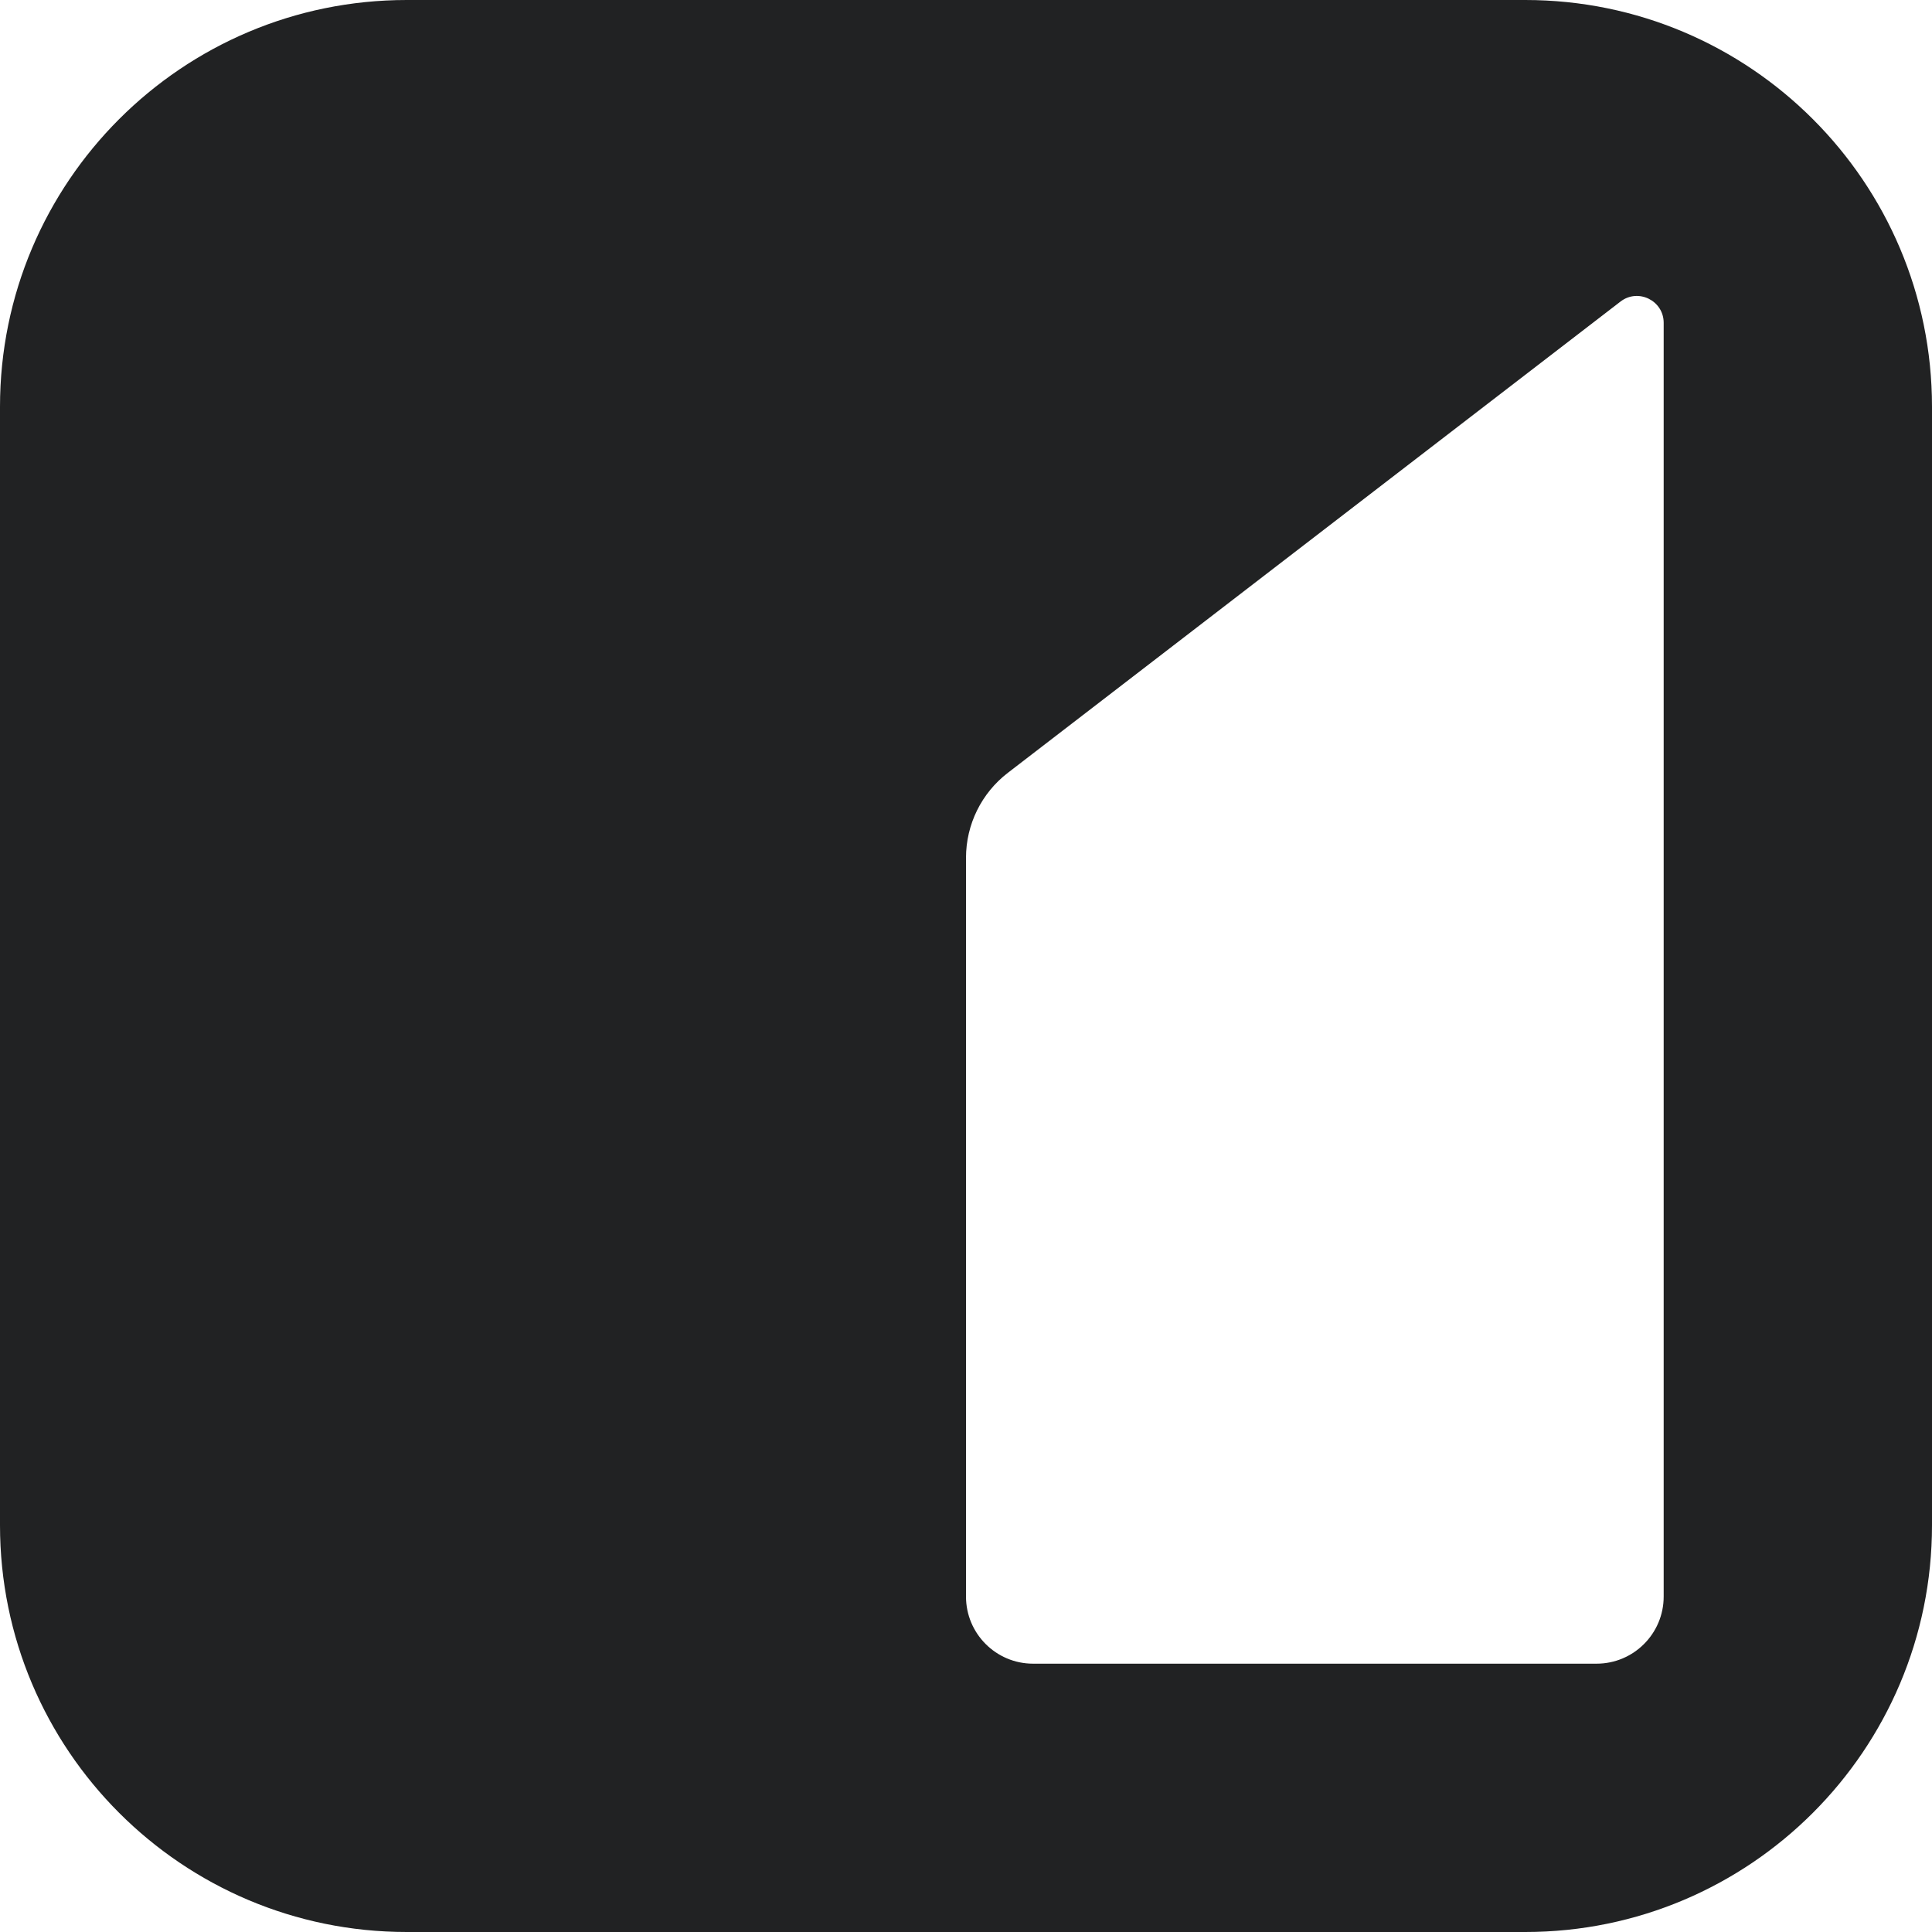 <svg width="34" height="34" viewBox="0 0 34 34" fill="none" xmlns="http://www.w3.org/2000/svg">
<path fill-rule="evenodd" clip-rule="evenodd" d="M7.158 0C3.205 0 0 3.205 0 7.158V26.842C0 30.795 3.205 34 7.158 34H26.842C30.795 34 34 30.795 34 26.842V7.158C34 3.205 30.795 0 26.842 0H7.158ZM17.737 13.6C17.272 13.957 17 14.51 17 15.097V28.097C17 28.749 17.529 29.278 18.18 29.278H28.097C28.749 29.278 29.278 28.749 29.278 28.097V5.681C29.278 5.289 28.828 5.068 28.518 5.307L17.737 13.6Z" fill="#090A0C" fill-opacity="0.9"/>
</svg>
